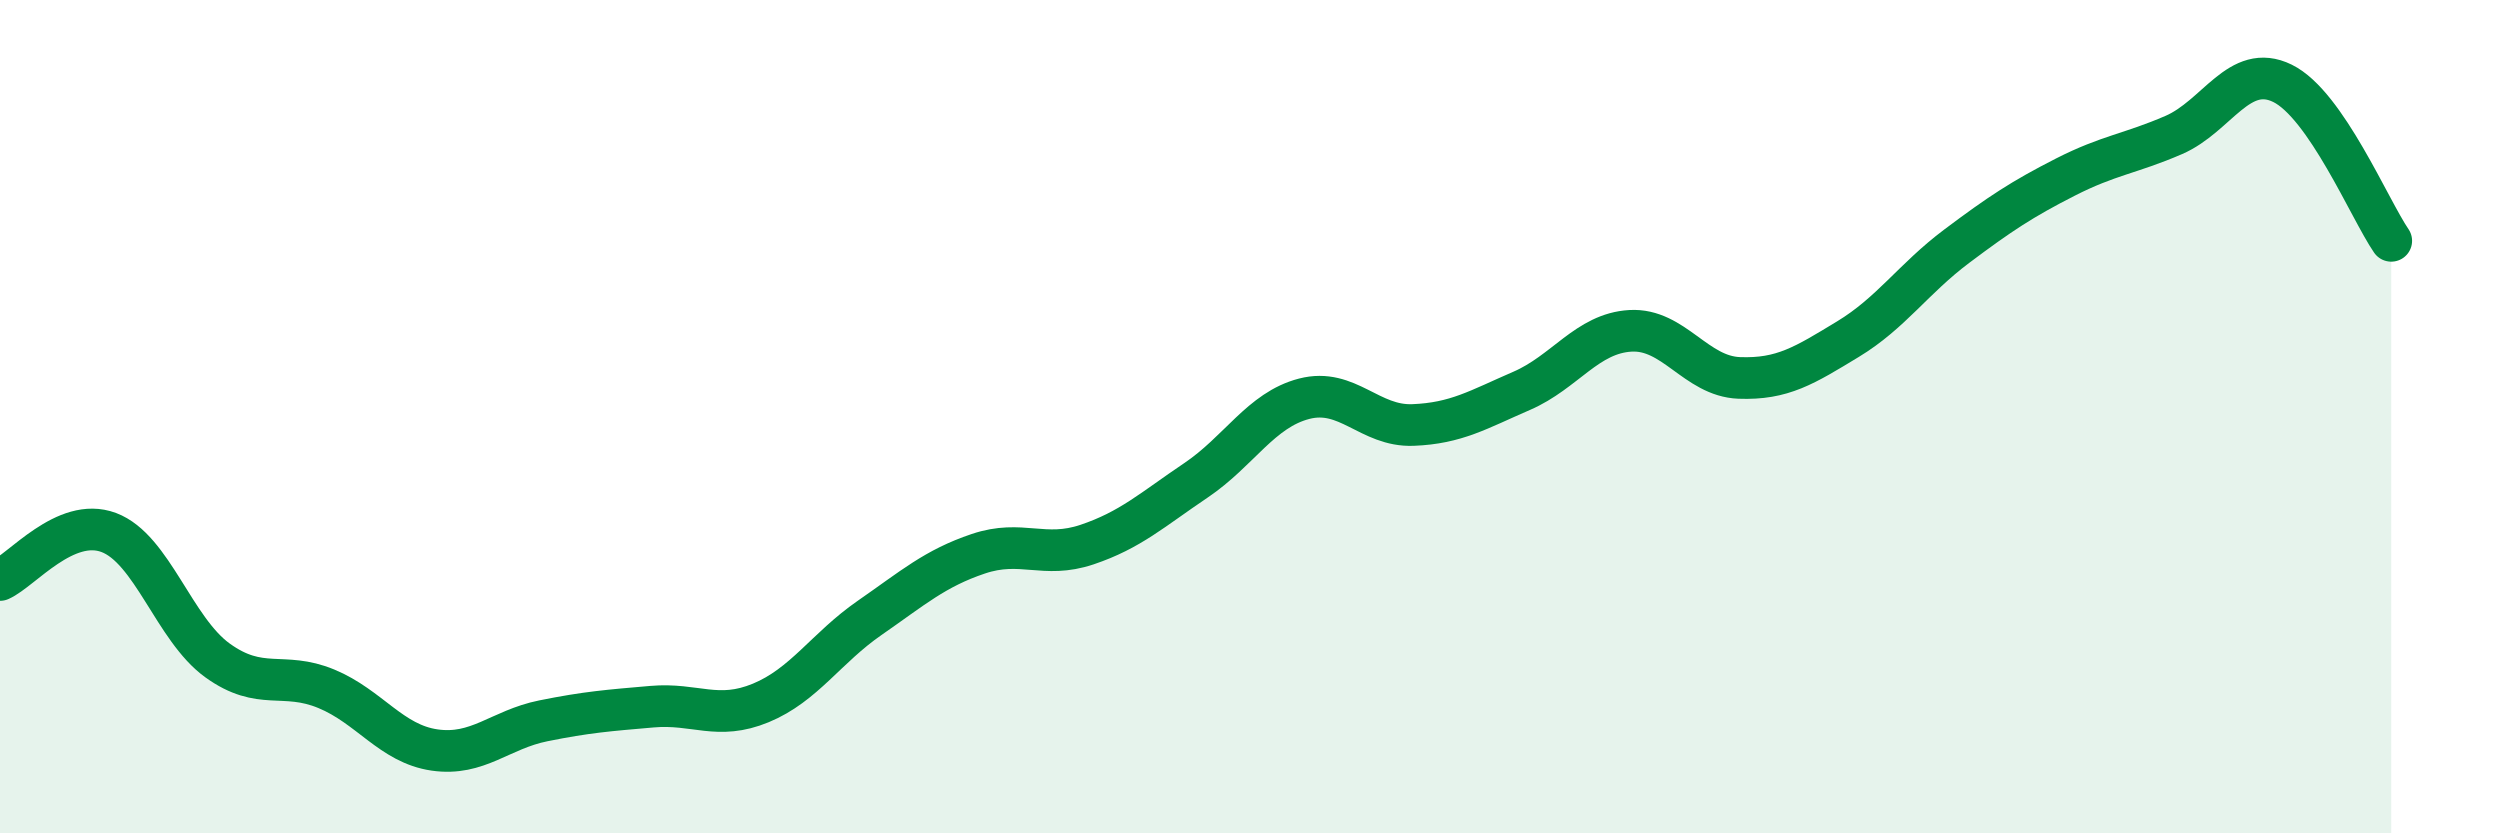 
    <svg width="60" height="20" viewBox="0 0 60 20" xmlns="http://www.w3.org/2000/svg">
      <path
        d="M 0,13.92 C 0.52,13.69 1.57,12.39 2.61,12.78 C 3.65,13.17 4.18,15.1 5.22,15.85 C 6.26,16.6 6.79,16.1 7.83,16.53 C 8.87,16.96 9.39,17.85 10.43,18 C 11.47,18.15 12,17.51 13.04,17.3 C 14.08,17.09 14.61,17.05 15.65,16.96 C 16.69,16.87 17.22,17.3 18.26,16.87 C 19.3,16.44 19.83,15.55 20.87,14.83 C 21.91,14.11 22.44,13.64 23.48,13.29 C 24.52,12.94 25.05,13.42 26.09,13.07 C 27.13,12.72 27.66,12.23 28.7,11.53 C 29.74,10.83 30.26,9.84 31.3,9.57 C 32.34,9.3 32.87,10.24 33.91,10.2 C 34.95,10.16 35.48,9.83 36.52,9.38 C 37.56,8.93 38.09,8 39.13,7.94 C 40.17,7.88 40.7,9.03 41.74,9.07 C 42.78,9.11 43.31,8.77 44.35,8.14 C 45.39,7.51 45.92,6.69 46.96,5.91 C 48,5.13 48.53,4.78 49.57,4.25 C 50.61,3.72 51.13,3.69 52.17,3.24 C 53.21,2.79 53.74,1.49 54.78,2 C 55.82,2.51 56.87,5.02 57.39,5.78L57.39 20L0 20Z"
        fill="#008740"
        opacity="0.1"
        stroke-linecap="round"
        stroke-linejoin="round"
      />
      <path
        d="M 0,13.92 C 0.52,13.69 1.57,12.39 2.61,12.78 C 3.65,13.17 4.18,15.1 5.22,15.85 C 6.26,16.6 6.79,16.1 7.83,16.53 C 8.87,16.96 9.39,17.85 10.43,18 C 11.47,18.15 12,17.51 13.04,17.3 C 14.08,17.09 14.61,17.05 15.65,16.96 C 16.69,16.87 17.22,17.3 18.26,16.87 C 19.3,16.44 19.83,15.55 20.87,14.83 C 21.91,14.11 22.44,13.64 23.48,13.29 C 24.52,12.94 25.05,13.42 26.09,13.07 C 27.13,12.72 27.66,12.23 28.7,11.53 C 29.74,10.83 30.26,9.84 31.3,9.57 C 32.34,9.3 32.87,10.24 33.91,10.2 C 34.95,10.16 35.48,9.83 36.52,9.38 C 37.56,8.93 38.09,8 39.13,7.94 C 40.17,7.88 40.7,9.03 41.74,9.07 C 42.78,9.11 43.31,8.77 44.35,8.14 C 45.39,7.51 45.92,6.69 46.96,5.91 C 48,5.13 48.53,4.78 49.57,4.25 C 50.61,3.72 51.13,3.69 52.17,3.24 C 53.21,2.79 53.74,1.49 54.78,2 C 55.82,2.51 56.87,5.02 57.39,5.78"
        stroke="#008740"
        stroke-width="1"
        fill="none"
        stroke-linecap="round"
        stroke-linejoin="round"
      />
    </svg>
  